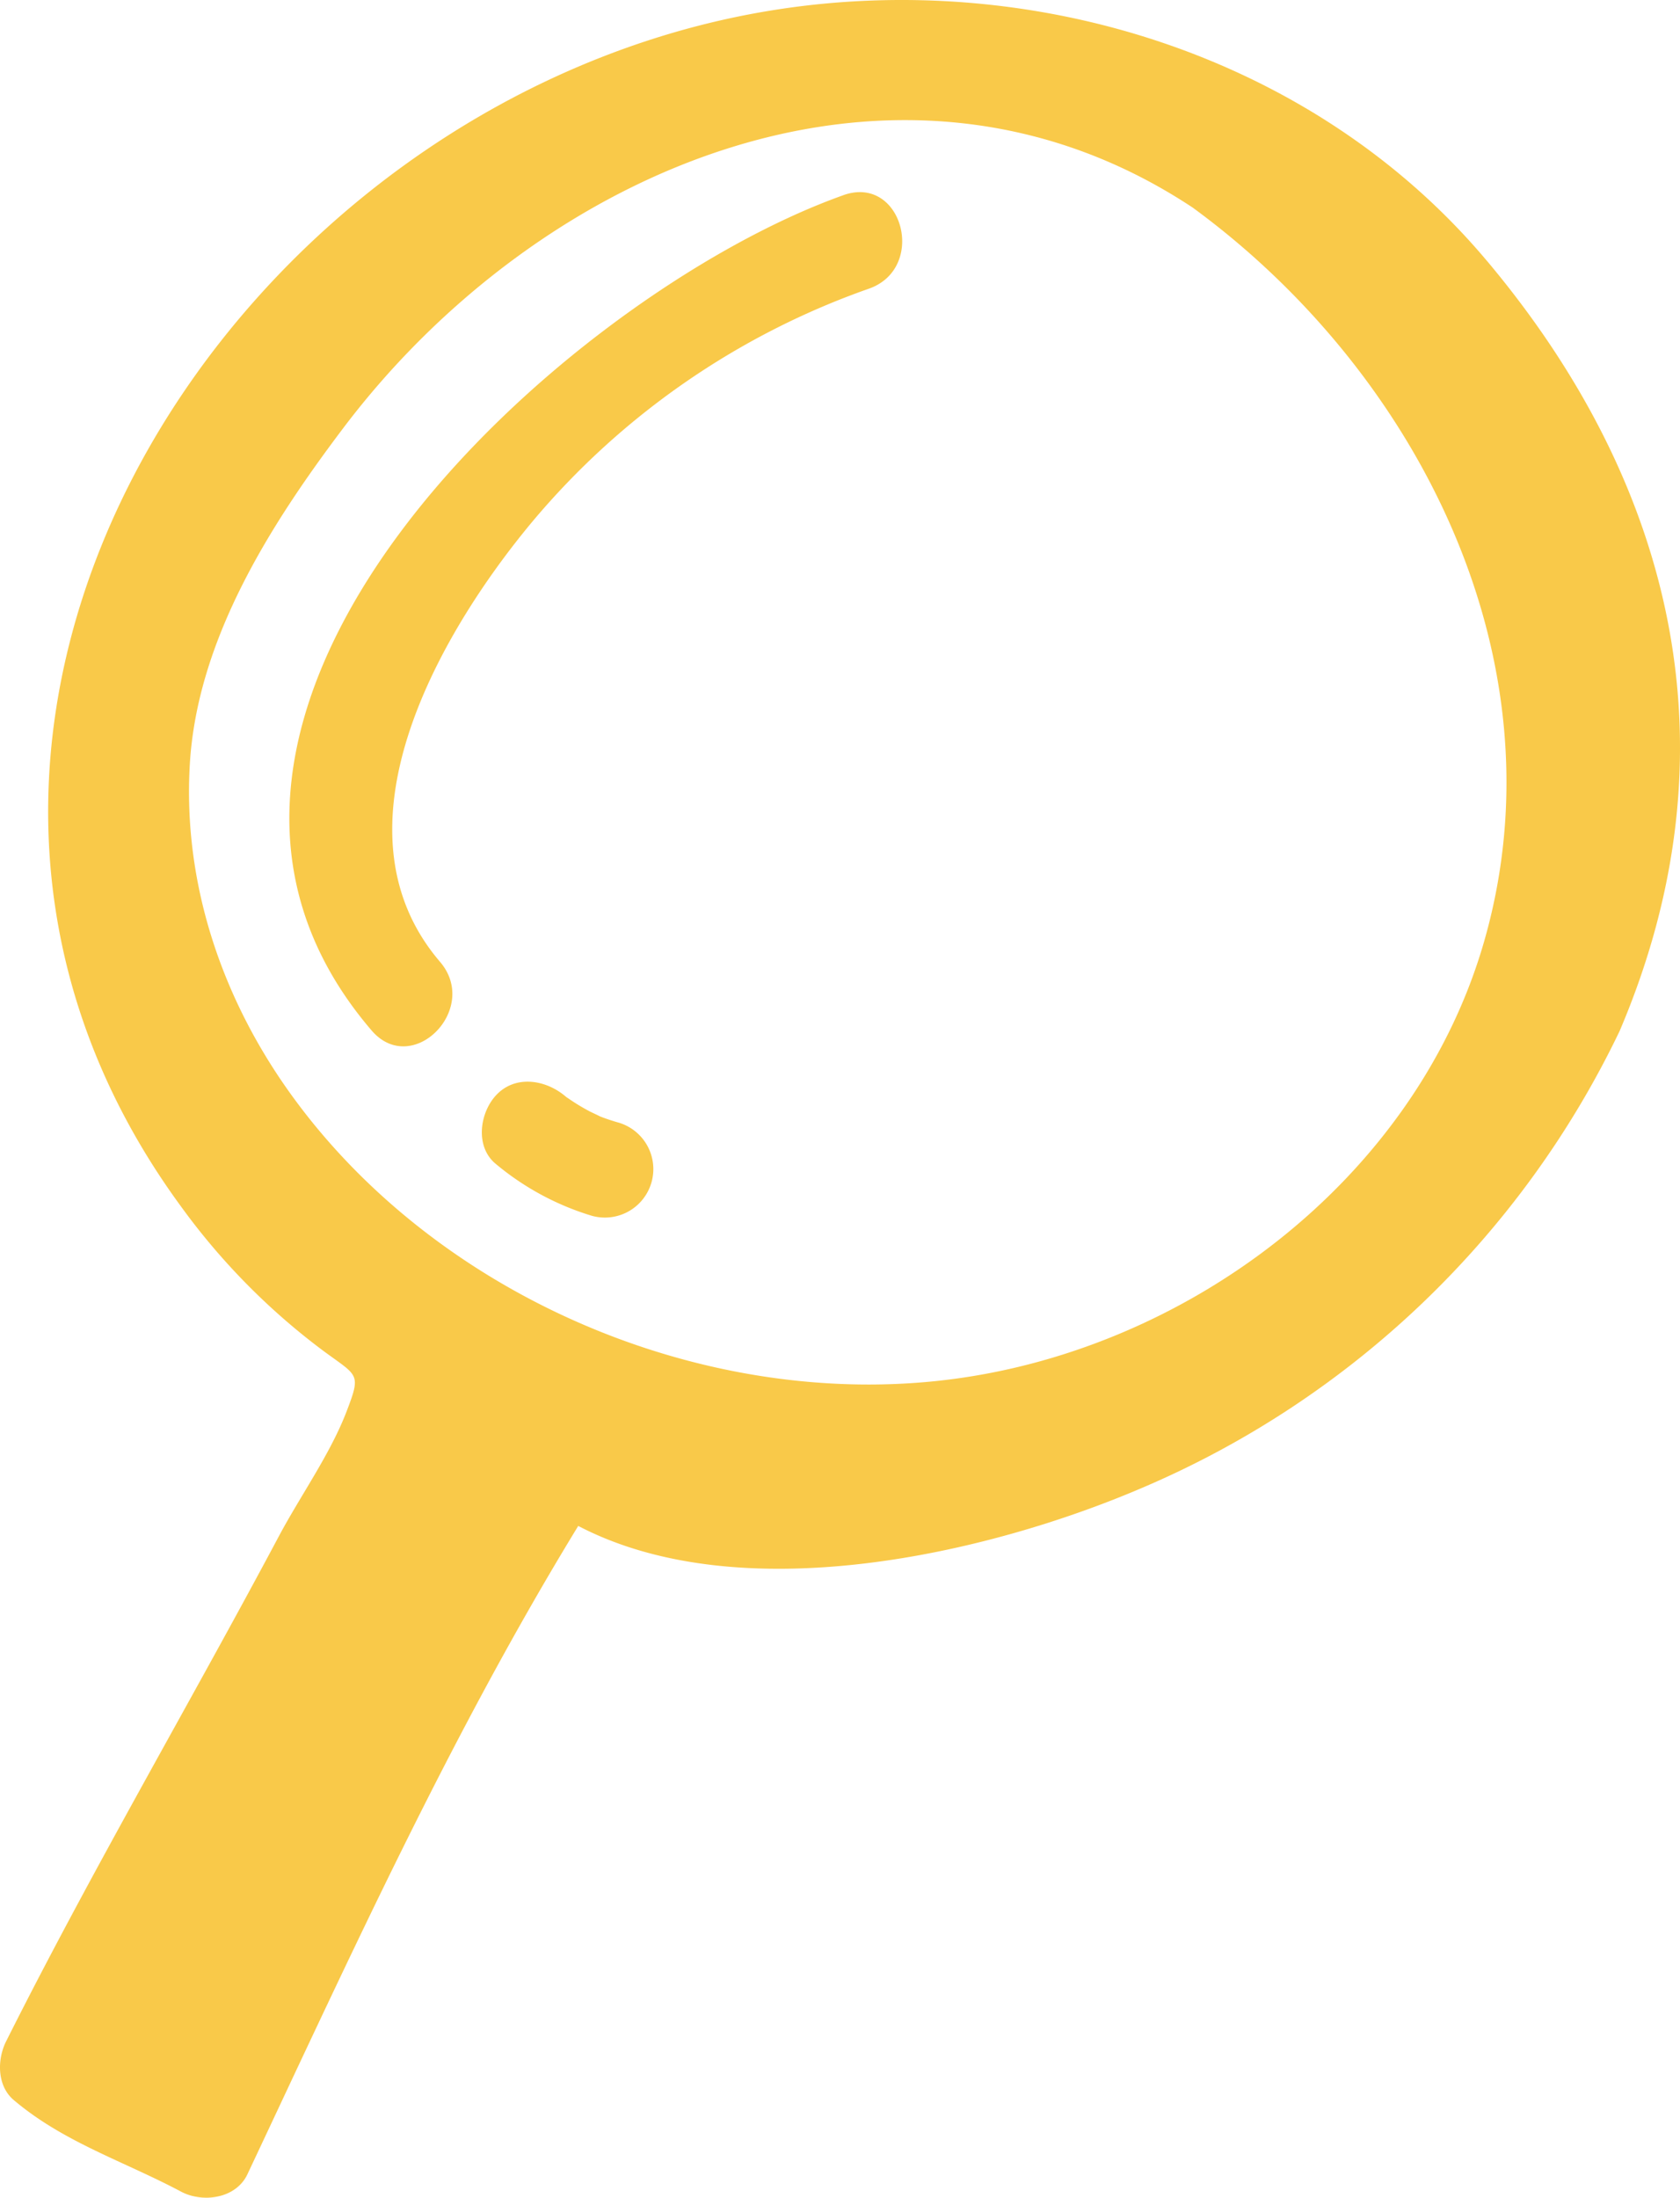 <svg xmlns="http://www.w3.org/2000/svg" xmlns:xlink="http://www.w3.org/1999/xlink" id="Group_75" data-name="Group 75" width="196.172" height="256.559" viewBox="0 0 196.172 256.559"><defs><clipPath id="clip-path"><rect id="Rectangle_65" data-name="Rectangle 65" width="196.172" height="256.559" fill="none"></rect></clipPath></defs><g id="Group_74" data-name="Group 74" clip-path="url(#clip-path)"><path id="Path_235" data-name="Path 235" d="M173.635,30.465C153.5,6.483,120.694-3.691,90.23,1.194,27.629,11.23-20.32,84.3,21.148,140.86a78.478,78.478,0,0,0,16.557,16.8c4.1,3.038,4.5,2.59,2.759,7.127-1.9,4.954-5.367,9.8-7.884,14.52C22.091,199,10.707,218.385.716,238.3c-1.055,2.1-1.088,5.183.884,6.854,5.839,4.95,12.876,7.147,19.552,10.7,2.514,1.337,6.394.825,7.739-2.03,12.121-25.722,23.779-51.4,38.629-75.687,19.037,9.932,47.861,3.278,65.887-4.464a109.308,109.308,0,0,0,55.71-53.3c13.718-32.149,6.837-63.329-15.482-89.914M109.716,161.179C81.148,164.311,50.4,150.867,33.7,127.369,25.8,116.242,21.373,103,22.161,89.286c.836-14.55,9.347-27.963,17.912-39.3,23.059-30.52,64.982-48.406,99.2-25.749,26.253,19.205,43.367,52.786,34.085,85.466-7.974,28.073-35.095,48.347-63.639,51.474" transform="translate(0 0)" fill="#f9c949"></path><path id="Path_236" data-name="Path 236" d="M106,27.777c-32.5,11.567-86.806,60.477-55.1,97.5,4.743,5.539,12.713-2.495,8-8-13.274-15.5-.09-38.317,10.706-51.3A90.388,90.388,0,0,1,109,38.685c6.81-2.424,3.876-13.358-3.008-10.908" transform="translate(-7.518 -4.992)" fill="#f9c949"></path><path id="Path_237" data-name="Path 237" d="M84.59,159.11c-.676-.2-1.349-.421-2.006-.68-.146-.085-1.08-.518-1.213-.589q-.9-.475-1.754-1.023-.488-.314-.961-.652.55.465-.232-.181c-2.292-1.863-5.789-2.408-8,0-1.9,2.068-2.451,6.005,0,8a31.879,31.879,0,0,0,11.158,6.033A5.658,5.658,0,1,0,84.59,159.11" transform="translate(-12.522 -28.102)" fill="#f9c949"></path></g></svg>